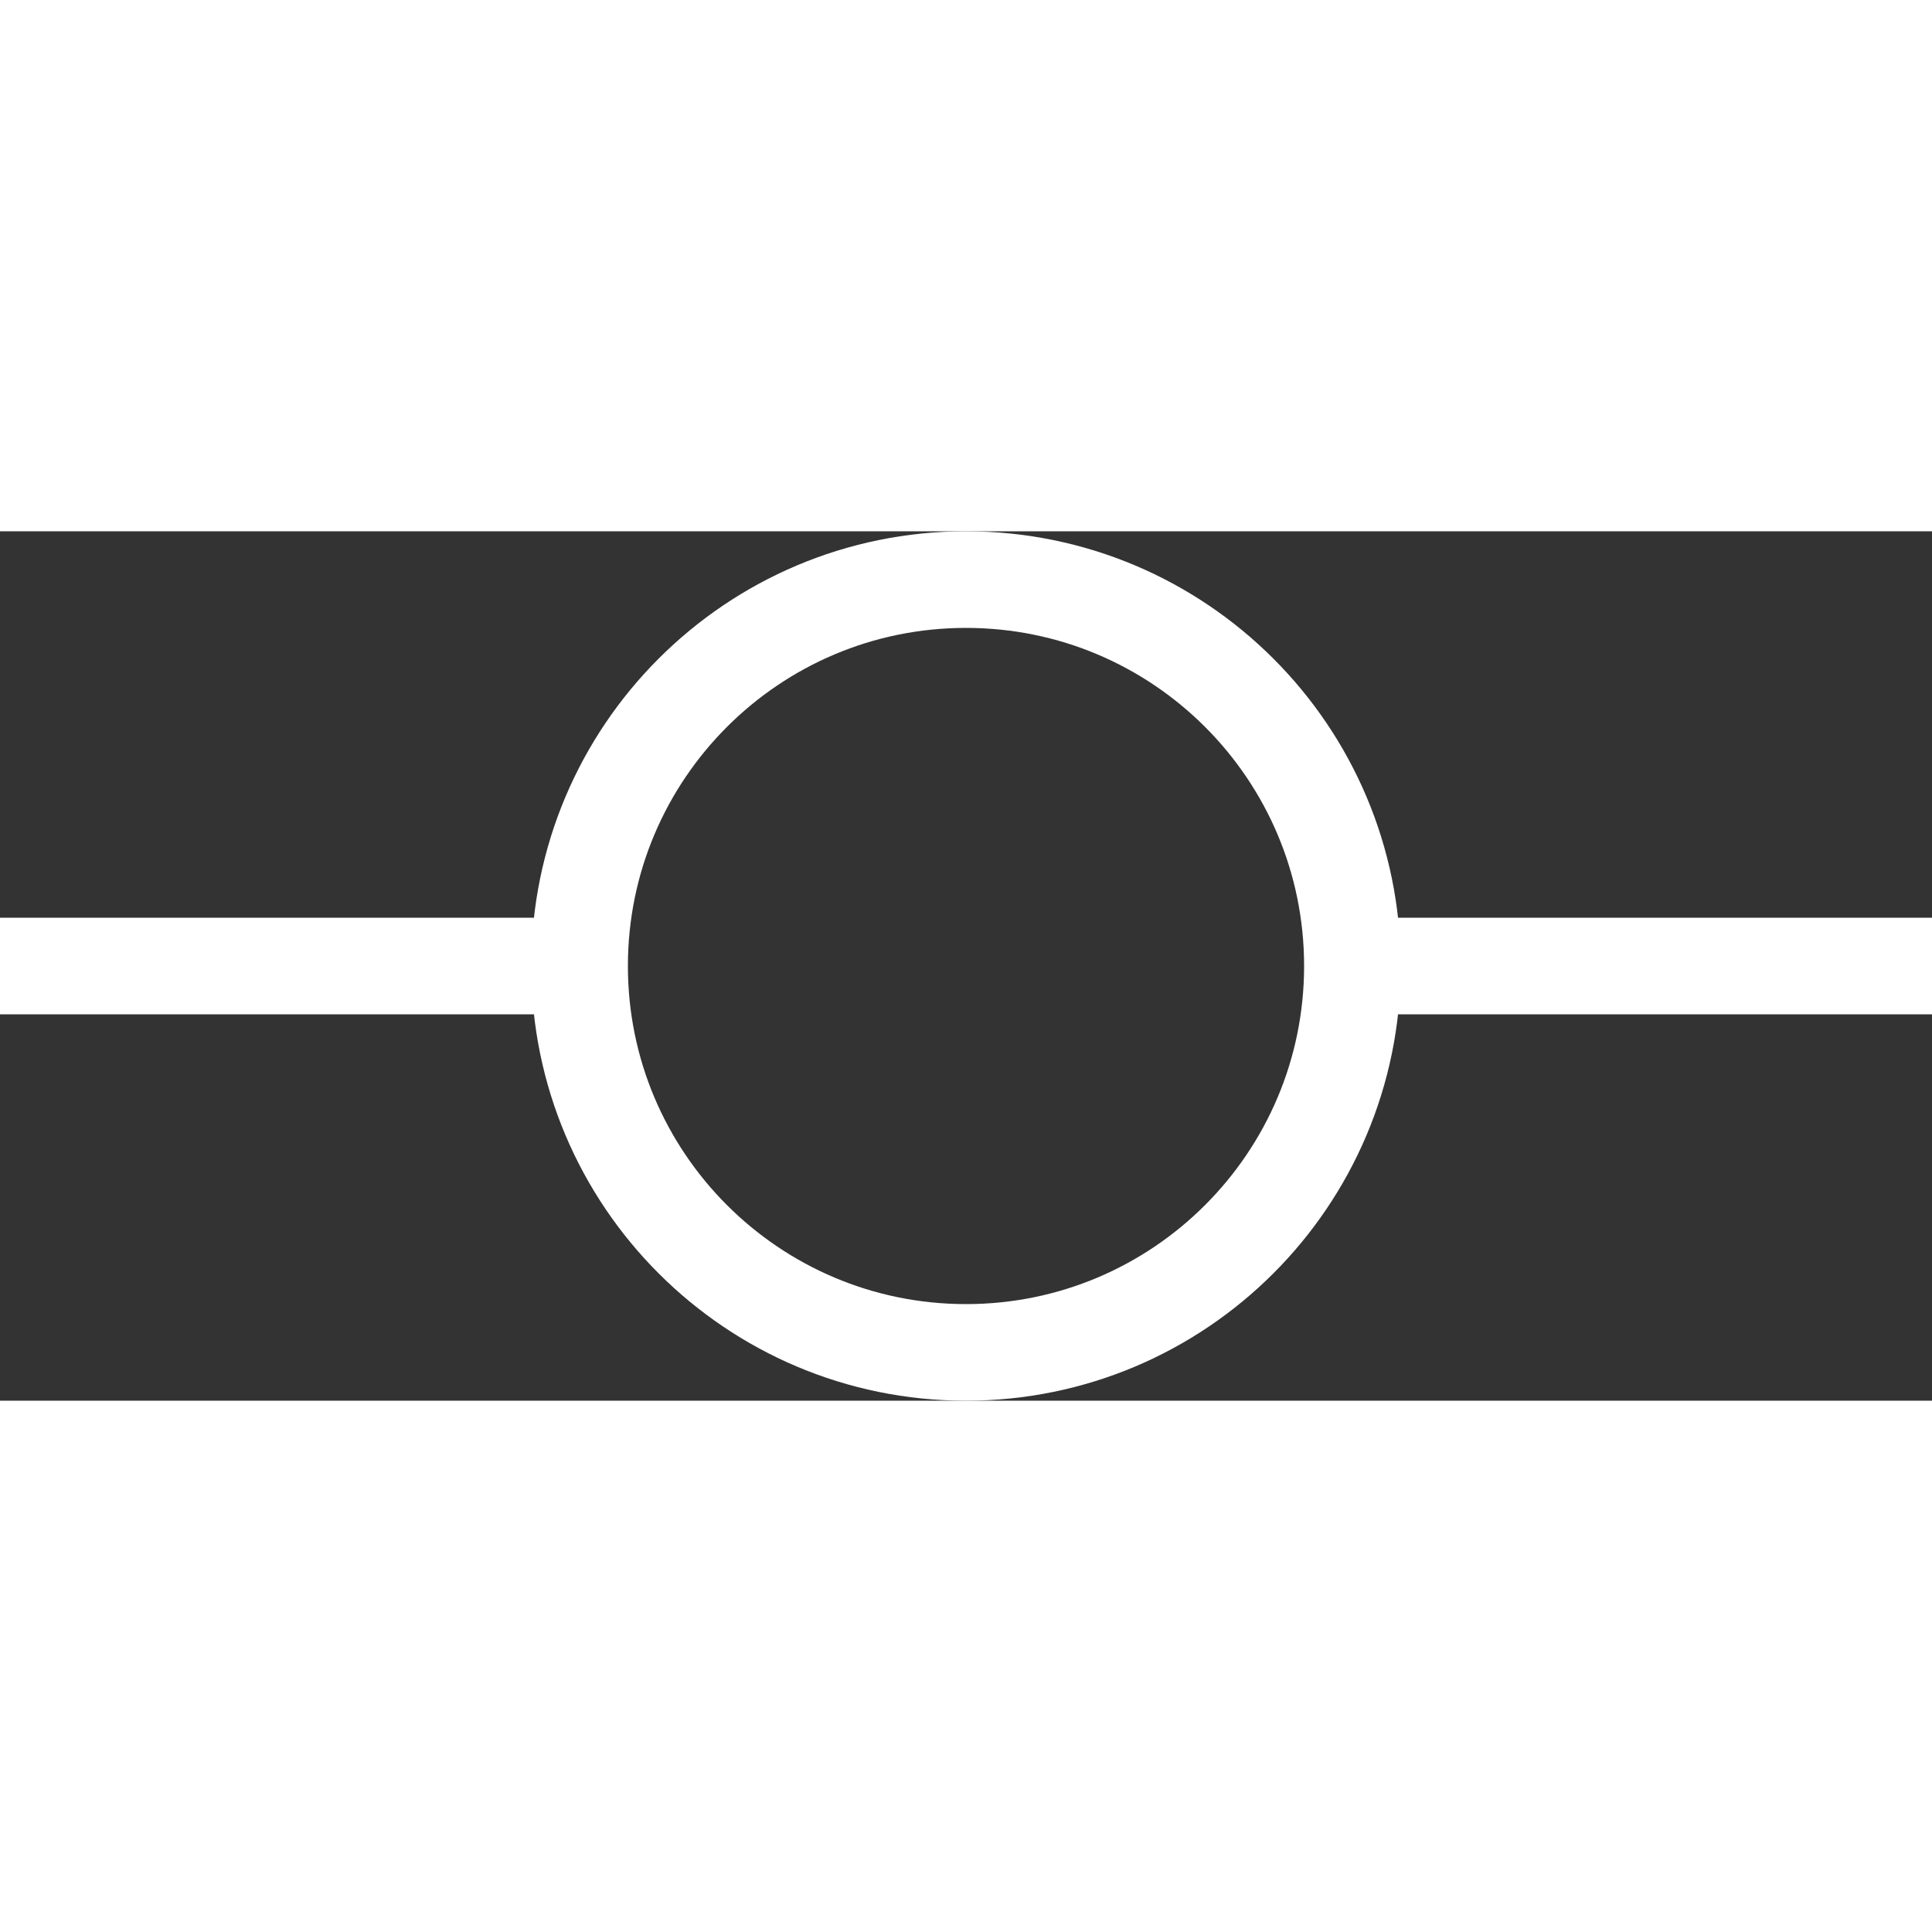 <svg xmlns="http://www.w3.org/2000/svg" height="18" width="18" viewBox="0 0 20 9" fill="none">
<rect x="0" y="0" width="20" height="9" fill="#333333" stroke="none"/>
<path d="M0 4.5H6" stroke="white" stroke-linejoin="round"></path>
<path d="M20 4.5H14" stroke="white" stroke-linejoin="round"></path>
<path d="M10 8.5C12.209 8.5 14 6.709 14 4.5C14 2.291 12.209 0.5 10 0.5C7.791 0.5 6 2.291 6 4.5C6 6.709 7.791 8.5 10 8.5Z" stroke="white" stroke-linecap="round" stroke-linejoin="round"></path>
</svg>
